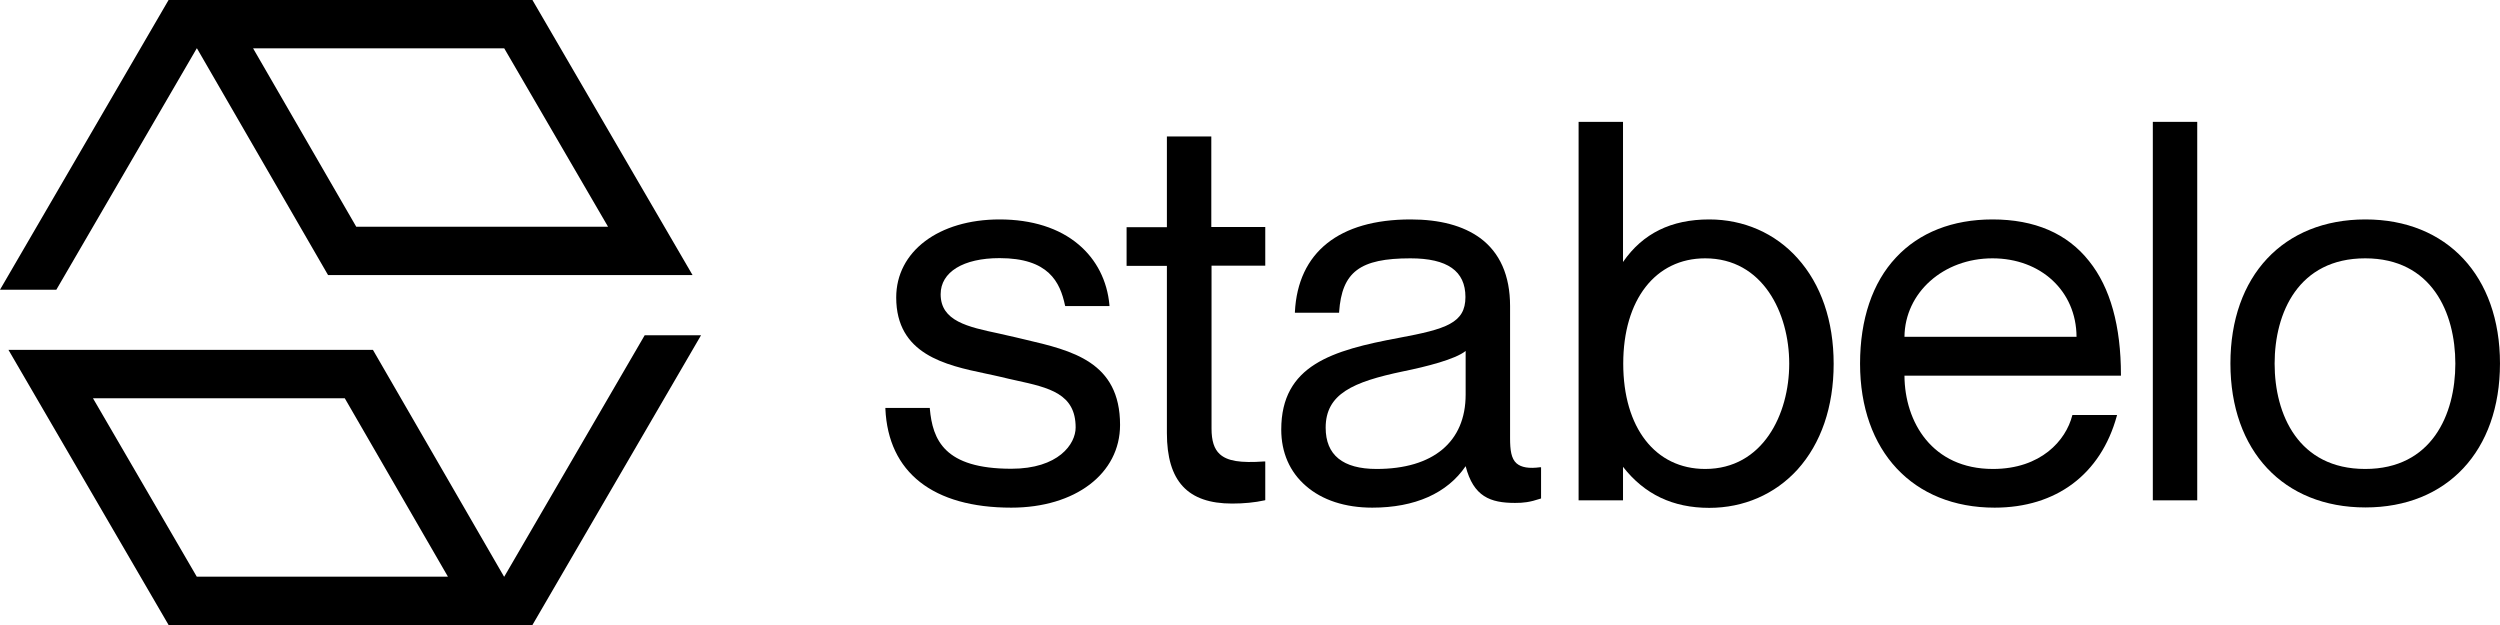 <svg width="132" height="33" viewBox="0 0 132 33" fill="none" xmlns="http://www.w3.org/2000/svg">
<path d="M54.128 17.93C53.956 17.884 53.773 17.85 53.602 17.805C53.316 17.737 53.029 17.68 52.755 17.612C51.096 17.26 49.666 16.954 49.666 15.535C49.666 14.366 50.856 13.629 52.778 13.629C55.364 13.629 55.97 14.889 56.233 16.125L56.245 16.159H58.579V16.114C58.464 14.82 57.892 13.708 56.954 12.914C55.924 12.04 54.483 11.586 52.778 11.586C49.563 11.586 47.32 13.277 47.32 15.706C47.32 18.713 49.929 19.28 52.034 19.723C52.32 19.779 52.595 19.848 52.858 19.904C53.121 19.972 53.396 20.029 53.647 20.086C55.409 20.472 56.794 20.789 56.794 22.571C56.794 23.445 55.89 24.75 53.396 24.75C49.86 24.75 49.242 23.229 49.094 21.572V21.538H46.748V21.584C46.897 24.943 49.265 26.804 53.396 26.804C56.771 26.804 59.139 25.011 59.139 22.435C59.139 19.099 56.599 18.509 54.128 17.93Z" fill="black"/>
<path d="M63.957 7.206H61.612V11.995H59.484V14.038H61.612V22.866C61.612 25.408 62.71 26.588 65.056 26.588C65.674 26.588 66.257 26.532 66.772 26.418L66.806 26.407V24.364H66.761C65.479 24.455 64.804 24.341 64.404 23.978C64.106 23.706 63.969 23.275 63.969 22.628V14.026H66.806V11.984H63.957V7.206Z" fill="black"/>
<path d="M80.075 24.466C79.789 24.216 79.732 23.751 79.732 23.139V16.159C79.732 14.548 79.194 13.334 78.142 12.562C77.249 11.915 76.025 11.586 74.48 11.586C70.705 11.586 68.531 13.322 68.371 16.466V16.511H70.705V16.477C70.853 14.355 71.803 13.64 74.469 13.64C76.425 13.64 77.375 14.31 77.375 15.683C77.375 17.056 76.357 17.374 73.862 17.839C70.338 18.497 67.65 19.28 67.65 22.684C67.65 23.887 68.096 24.92 68.954 25.658C69.812 26.407 71.025 26.804 72.455 26.804C74.709 26.804 76.414 26.044 77.386 24.614C77.798 26.225 78.691 26.554 79.995 26.554C80.441 26.554 80.762 26.52 81.345 26.327L81.368 26.316V24.67H81.322C80.727 24.75 80.327 24.682 80.075 24.466ZM77.386 18.531V20.835C77.386 23.331 75.67 24.761 72.684 24.761C70.899 24.761 69.995 24.024 69.995 22.582C69.995 20.801 71.425 20.165 74.08 19.609C75.304 19.36 76.837 18.974 77.386 18.531Z" fill="black"/>
<path d="M90.249 11.586C88.236 11.586 86.737 12.324 85.695 13.833V6.434H83.35V26.418H85.695V24.648C86.828 26.1 88.327 26.815 90.249 26.815C92.068 26.815 93.716 26.1 94.906 24.795C96.153 23.411 96.817 21.482 96.817 19.212C96.817 16.943 96.153 15.013 94.906 13.629C93.727 12.313 92.068 11.586 90.249 11.586ZM94.471 19.201C94.471 21.879 93.075 24.761 90.032 24.761C87.4 24.761 85.707 22.582 85.707 19.201C85.707 15.819 87.412 13.64 90.032 13.64C93.075 13.64 94.471 16.523 94.471 19.201Z" fill="black"/>
<path d="M105.202 11.586C103.096 11.586 101.335 12.278 100.11 13.595C98.863 14.922 98.211 16.863 98.211 19.201C98.211 23.819 101.003 26.804 105.316 26.804C108.566 26.804 110.922 25.045 111.769 21.958L111.781 21.913H109.424L109.412 21.947C109.08 23.241 107.776 24.761 105.225 24.761C102.021 24.761 100.568 22.287 100.556 19.836H111.986V19.802C111.986 17.215 111.426 15.184 110.305 13.788C109.149 12.324 107.433 11.586 105.202 11.586ZM100.556 17.782C100.579 15.456 102.605 13.64 105.202 13.64C107.765 13.64 109.63 15.376 109.641 17.782H100.556Z" fill="black"/>
<path d="M116.014 6.434H113.669V26.418H116.014V6.434Z" fill="black"/>
<path d="M124.894 11.586C120.558 11.586 117.766 14.571 117.766 19.189C117.766 23.808 120.569 26.793 124.894 26.793C129.207 26.793 131.999 23.808 131.999 19.189C131.999 14.582 129.207 11.586 124.894 11.586ZM129.642 19.201C129.642 21.89 128.395 24.761 124.883 24.761C121.359 24.761 120.1 21.89 120.1 19.201C120.1 16.511 121.359 13.64 124.883 13.64C128.395 13.64 129.642 16.511 129.642 19.201Z" fill="black"/>
<path d="M28.112 0H8.901L0 15.297H2.975L10.389 2.553H10.4L17.322 14.525H36.567L28.112 0ZM13.364 2.553H26.624L32.105 11.972H18.81L13.364 2.553Z" fill="black"/>
<path d="M8.902 33H28.112L37.014 17.703H34.039L26.625 30.447H26.613L19.691 18.474H0.447L8.902 33ZM23.65 30.447H10.389L4.909 21.028H18.204L23.65 30.447Z" fill="black"/>
</svg>

